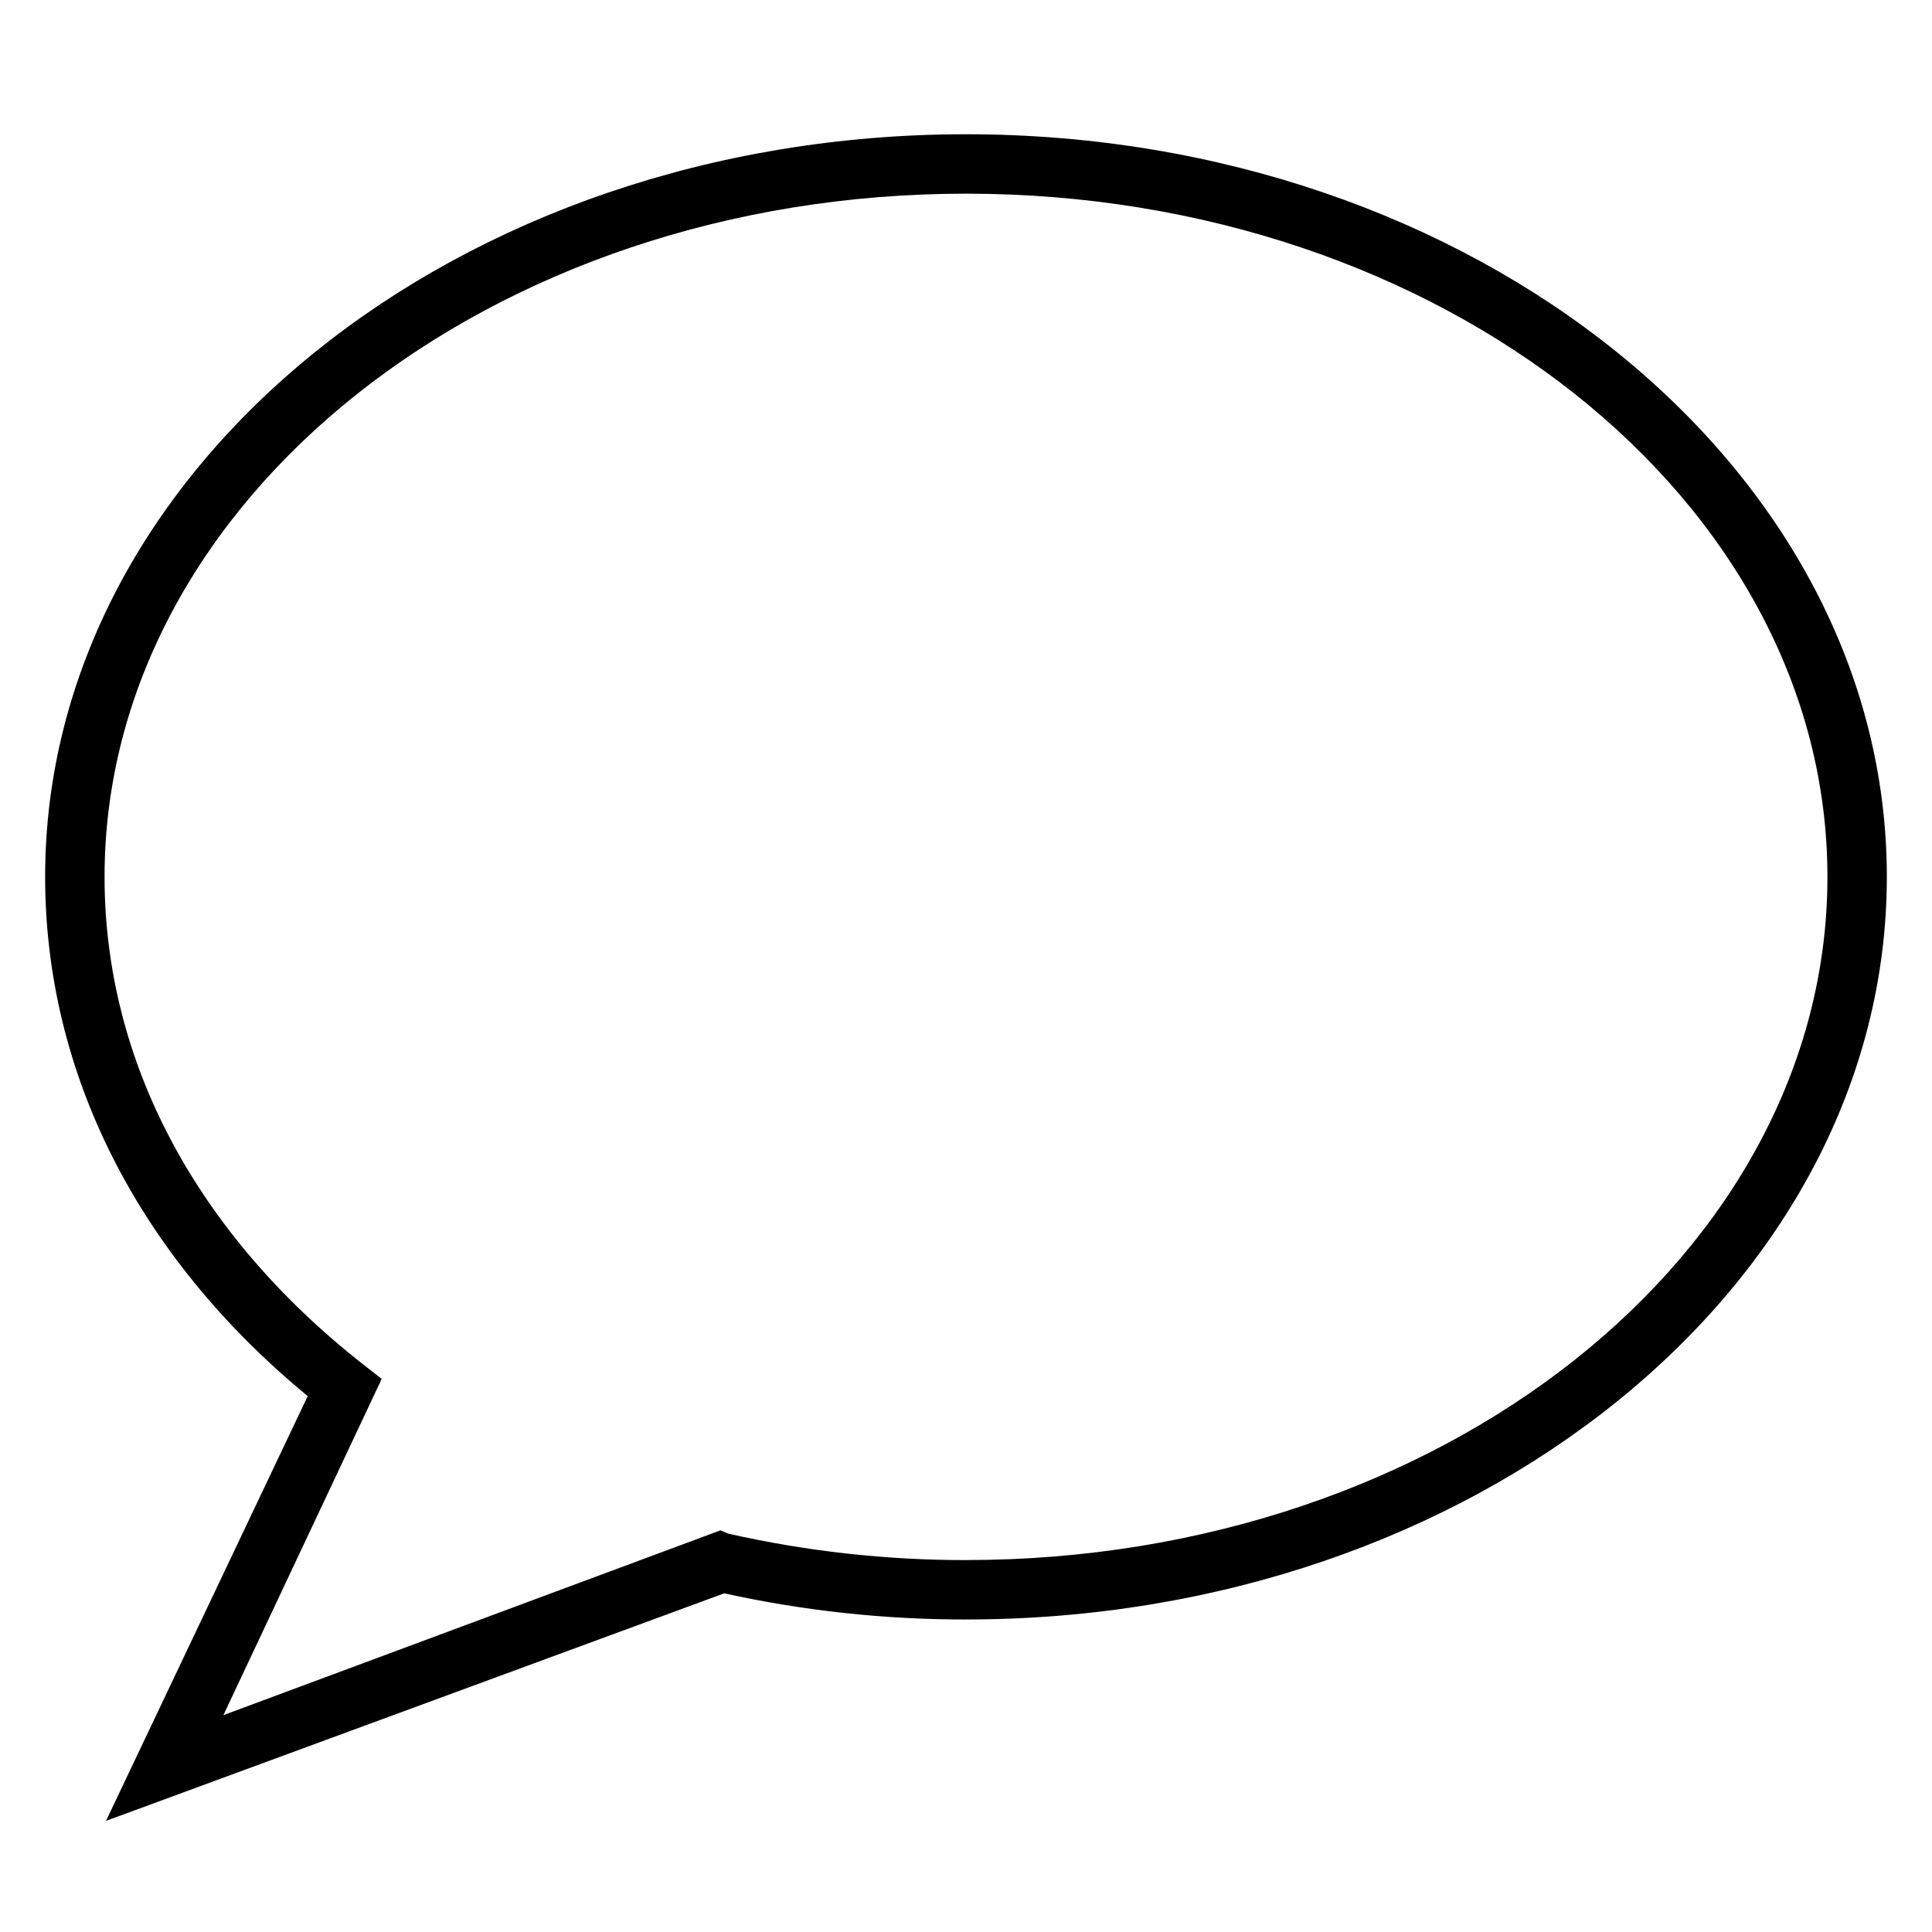 <?xml version="1.0" encoding="UTF-8"?>
<!-- The Best Svg Icon site in the world: iconSvg.co, Visit us! https://iconsvg.co -->
<svg fill="#000000" width="800px" height="800px" version="1.1" viewBox="144 144 512 512" xmlns="http://www.w3.org/2000/svg">
 <path d="m400 179.58c-134.54 0-244.04 88.246-244.04 196.8 0 51.957 24.641 100.61 69.59 137.6l-53.453 112.57 163.82-60.301h0.004c21.043 4.633 42.527 6.957 64.078 6.93 134.53 0 244.03-88.324 244.03-196.8 0-108.48-109.5-196.8-244.03-196.8zm0 377.86c-21.188 0.02-42.312-2.332-62.977-7.004l-2.125-0.867-131.7 48.965 41.957-89.113-5.039-3.938c-44.082-34.633-68.406-80.211-68.406-129.1 0-99.816 102.34-181.06 228.29-181.06 125.95 0 228.29 81.242 228.29 181.06 0 99.816-102.34 181.05-228.29 181.05z"/>
</svg>